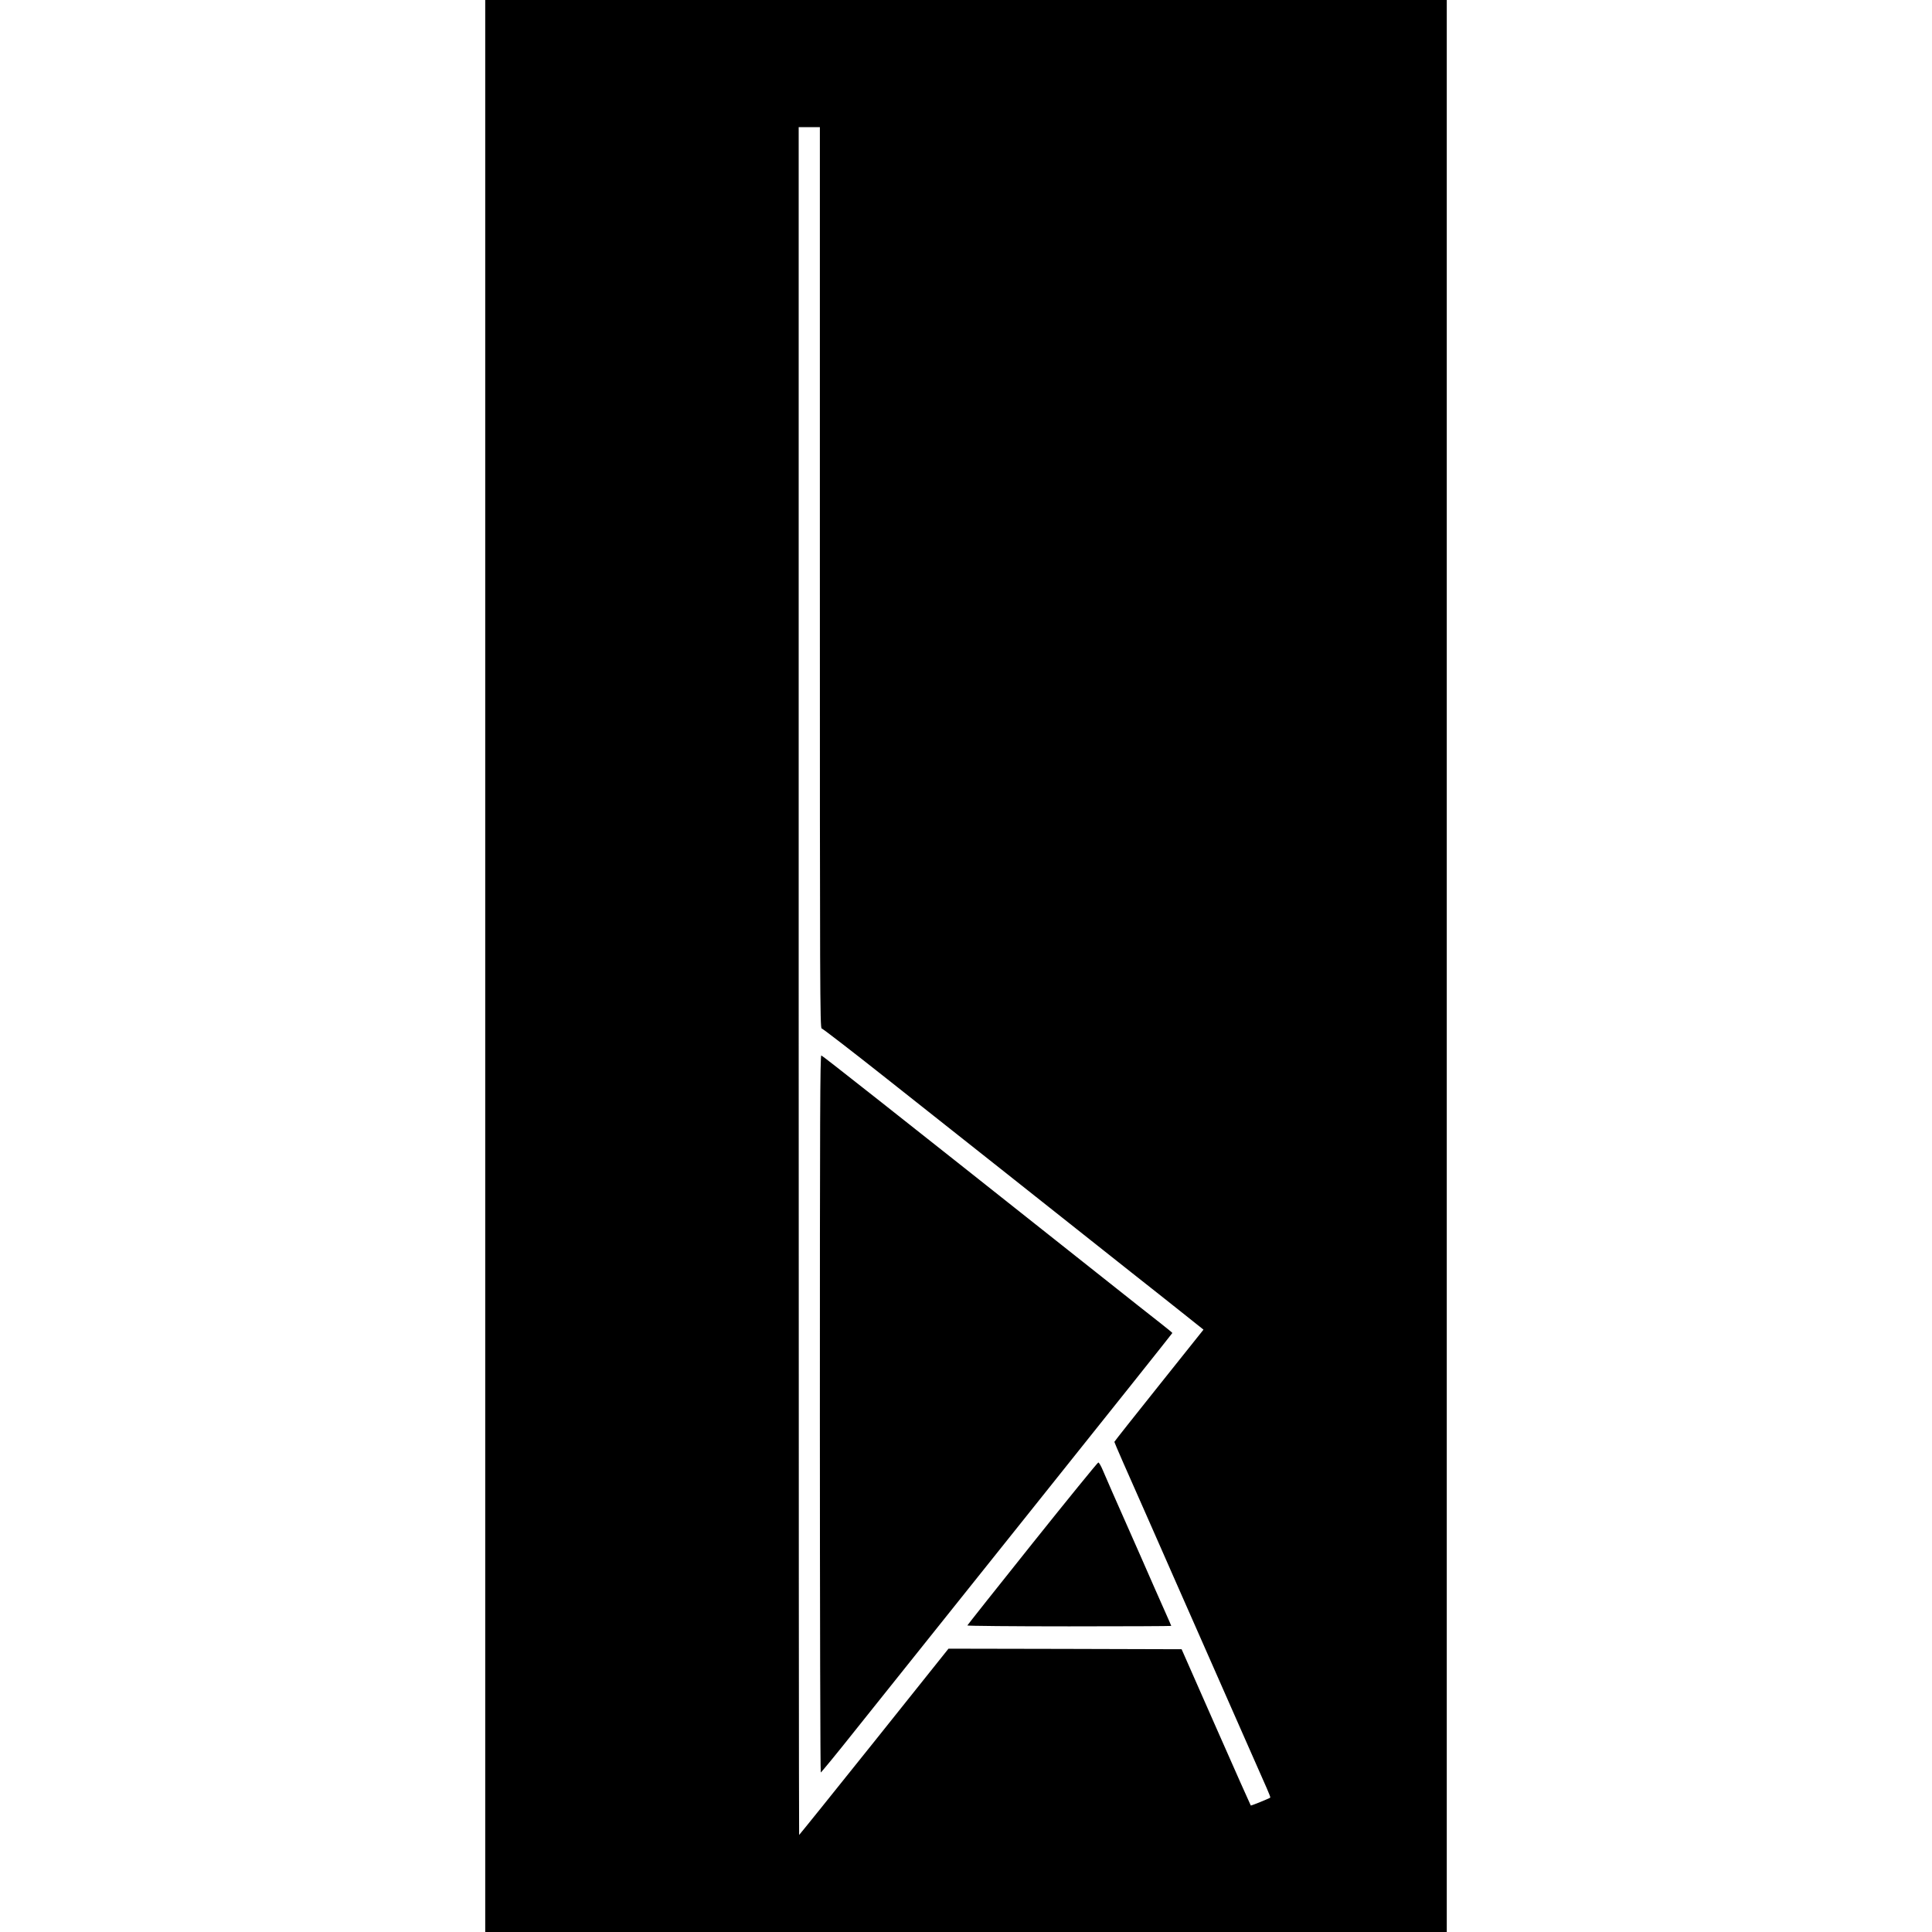 <?xml version="1.0" standalone="no"?>
<!DOCTYPE svg PUBLIC "-//W3C//DTD SVG 20010904//EN"
 "http://www.w3.org/TR/2001/REC-SVG-20010904/DTD/svg10.dtd">
<svg version="1.0" xmlns="http://www.w3.org/2000/svg"
 width="1732pt" height="1732pt" viewBox="0 0 1732 1732"
 preserveAspectRatio="xMidYMid meet">
<g transform="translate(0,1732) scale(0.1,-0.1)"
fill="#000000" stroke="none">
<path d="M4350 8660 l0 -8660 4310 0 4310 0 0 8660 0 8660 -4310 0 -4310 0 0
-8660z m3000 3480 c0 -3665 1 -4040 16 -4040 8 0 275 -206 592 -457 317 -251
779 -617 1026 -812 428 -339 569 -451 1162 -921 143 -112 345 -273 451 -357
l192 -153 -399 -500 c-220 -275 -400 -503 -400 -506 0 -6 117 -274 275 -629
29 -66 88 -199 130 -295 42 -96 101 -230 131 -298 30 -67 78 -177 108 -245 30
-67 89 -201 131 -297 42 -96 101 -229 130 -295 51 -116 139 -316 260 -590 57
-130 137 -311 202 -458 19 -43 33 -80 31 -82 -9 -8 -172 -74 -175 -71 -2 2
-143 318 -312 702 l-308 699 -1045 3 -1045 2 -667 -835 c-367 -459 -670 -835
-672 -835 -2 0 -4 3445 -4 7655 l0 7655 95 0 95 0 0 -4040z"/>
<path d="M7350 4646 c0 -1769 4 -3216 8 -3216 4 0 144 170 309 378 166 207
873 1092 1572 1967 699 874 1271 1592 1271 1595 -1 3 -42 37 -93 77 -51 39
-317 250 -592 468 -1907 1512 -2450 1940 -2462 1943 -11 3 -13 -561 -13 -3212z"/>
<path d="M9255 3483 c-319 -399 -581 -730 -583 -735 -2 -4 408 -8 912 -8 504
0 916 2 916 4 0 2 -22 53 -49 113 -26 59 -72 162 -101 228 -29 66 -85 194
-125 285 -255 576 -307 695 -336 764 -17 42 -37 76 -43 75 -6 0 -272 -327
-591 -726z"/>
</g>
</svg>
